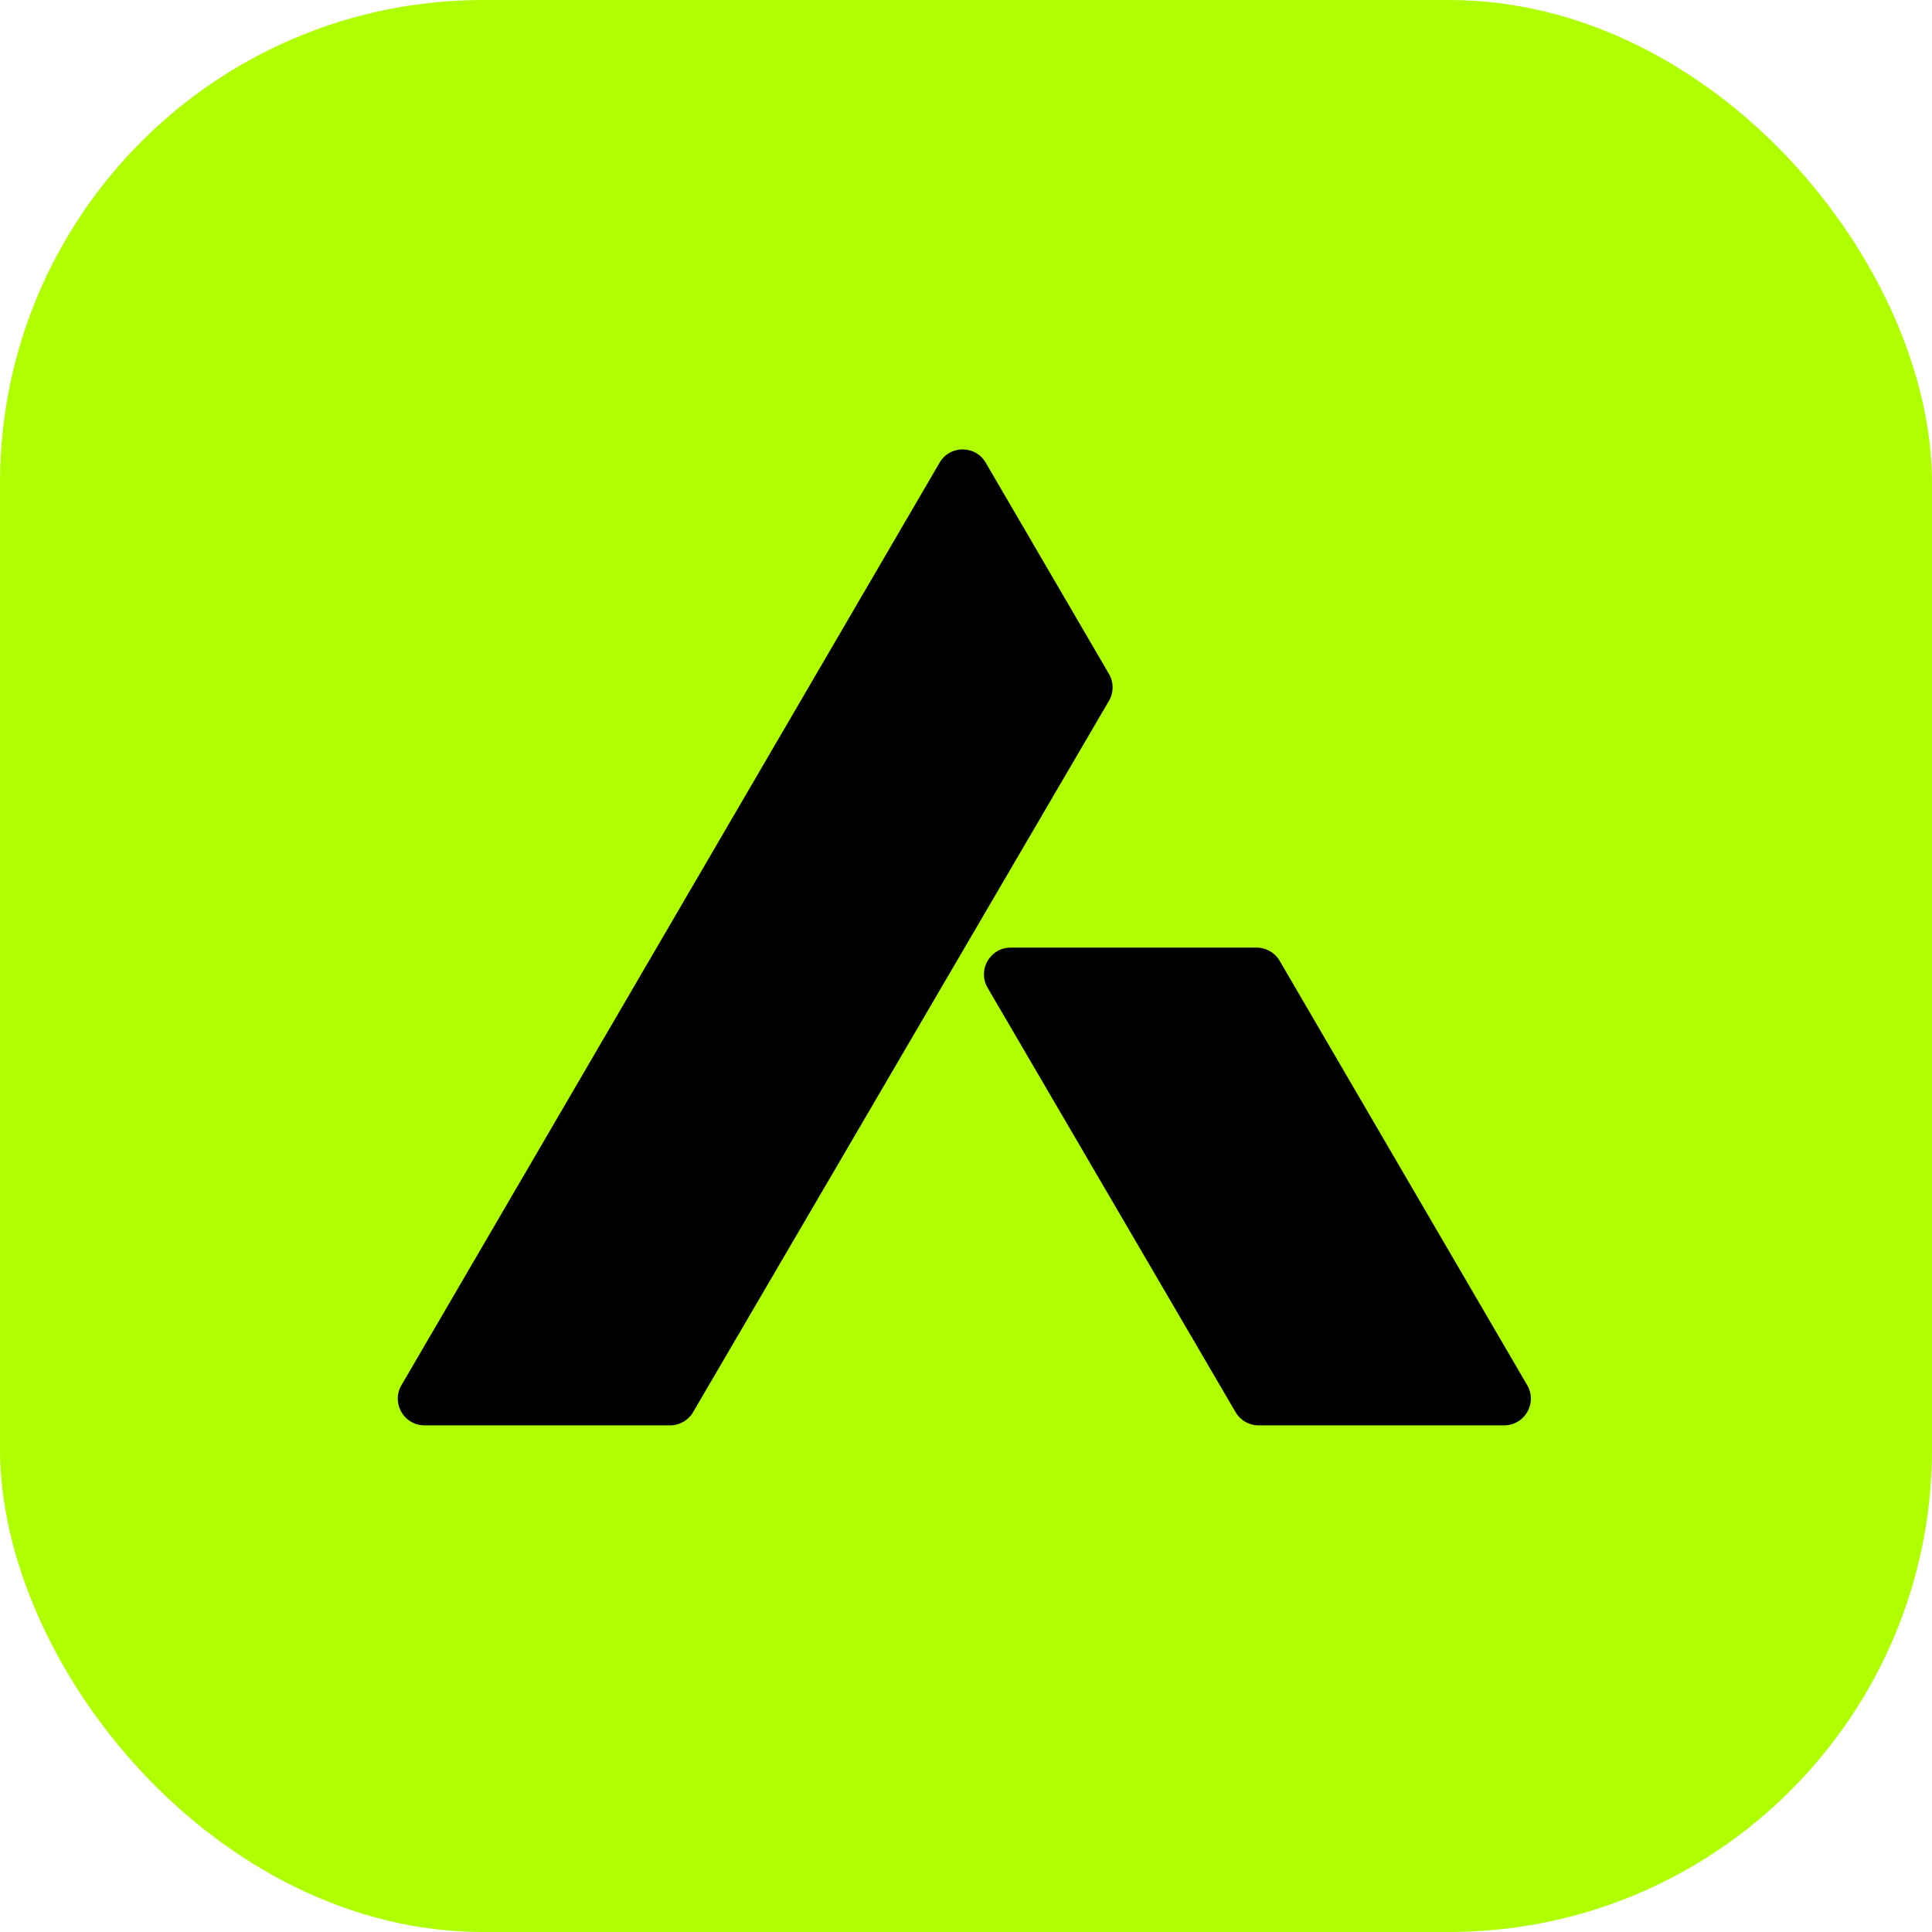 <svg xmlns="http://www.w3.org/2000/svg" width="256" height="256" fill="none">
	<style>
	@media (prefers-color-scheme: dark) {
		.bg {
			fill: #000;
		}
		.fg {
			fill: #afff00;
		}
	}
	</style>
	<rect width="256" height="256" fill="#AFFF00" rx="64" class="bg" />
	<path
		fill="#000"
		d="M56.256 188.867c-2.733 0-4.436-2.965-3.059-5.326l71.301-122.23c1.367-2.343 4.752-2.343 6.118 0l16.325 27.984a3.543 3.543 0 0 1-.002 3.572l-55.098 94.246a3.542 3.542 0 0 1-3.057 1.754H56.256ZM166.507 125.565c1.259 0 2.424.669 3.059 1.757l32.794 56.219c1.377 2.361-.326 5.326-3.059 5.326h-32.527a3.541 3.541 0 0 1-3.058-1.755l-32.849-56.219c-1.38-2.361.323-5.328 3.057-5.328h32.583Z"
		class="fg"
	/>
</svg>
